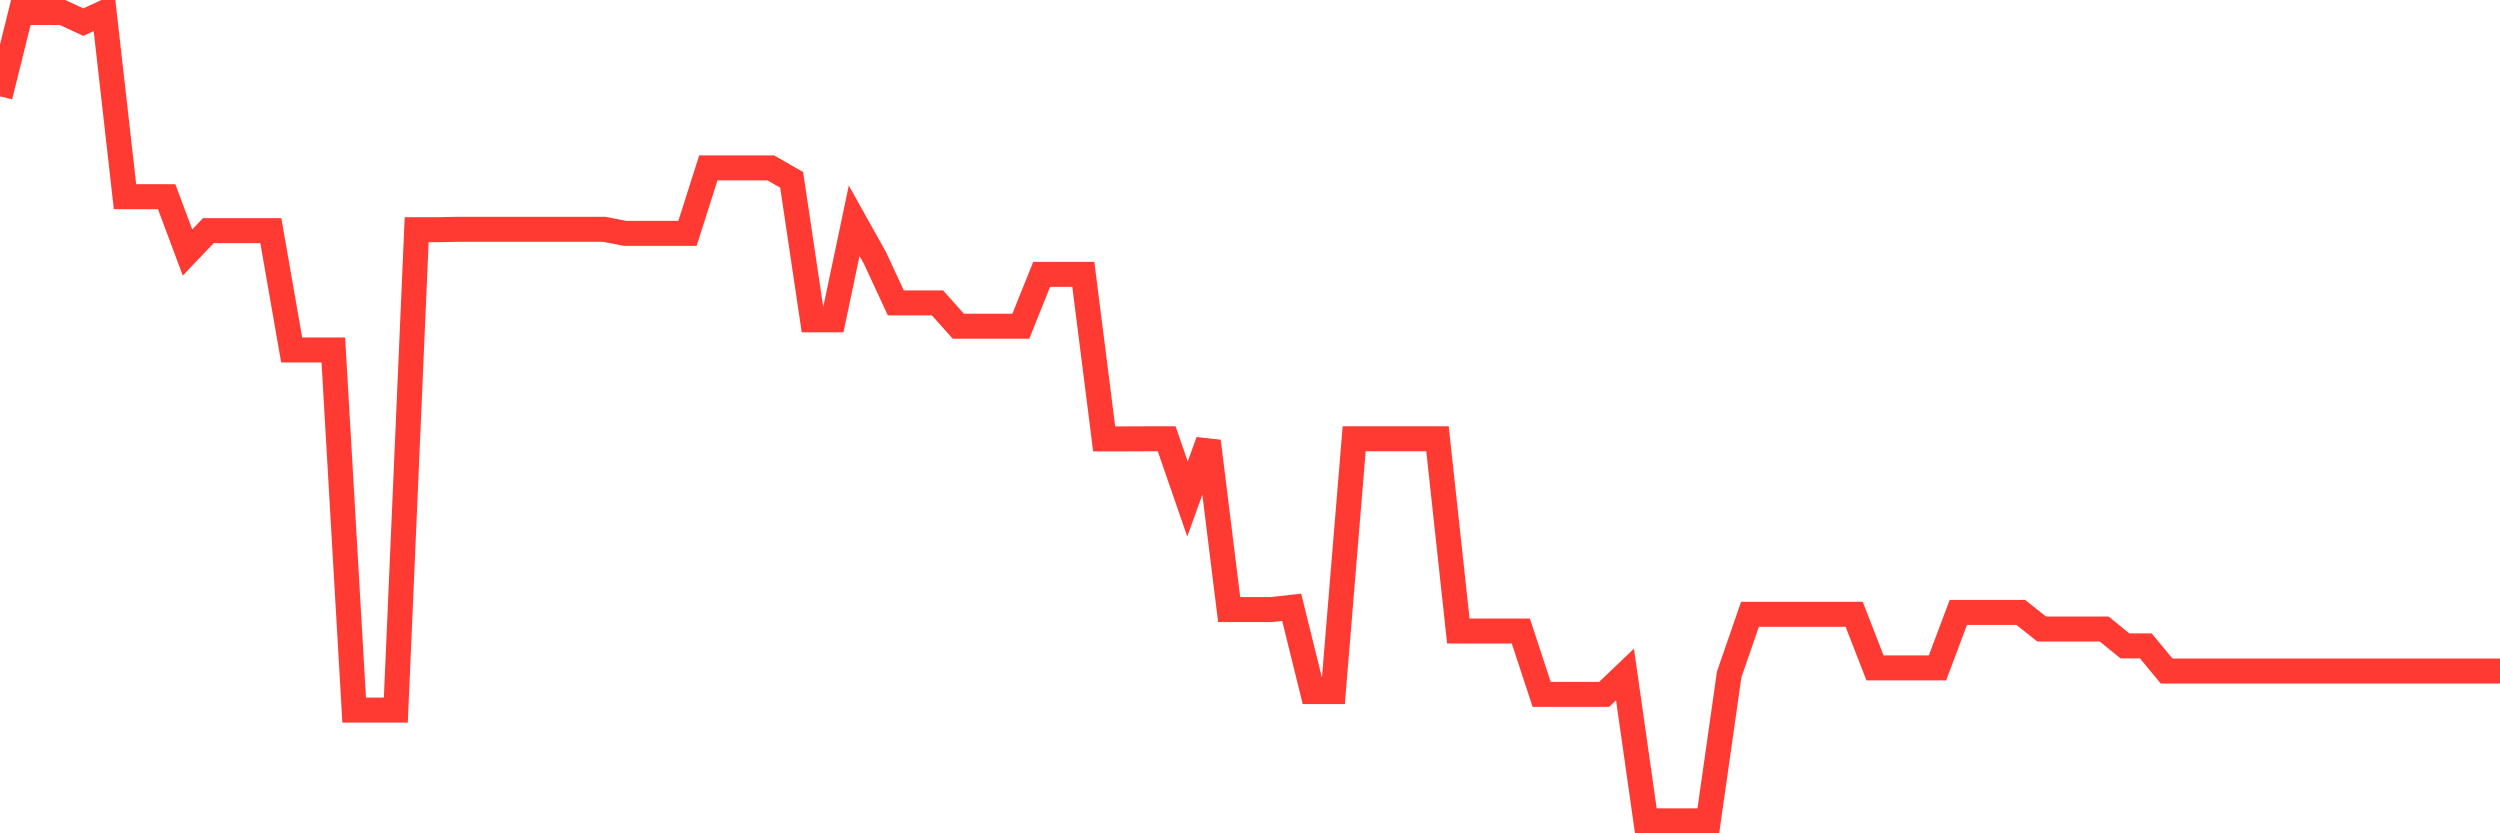 <svg
  xmlns="http://www.w3.org/2000/svg"
  xmlns:xlink="http://www.w3.org/1999/xlink"
  width="120"
  height="40"
  viewBox="0 0 120 40"
  preserveAspectRatio="none"
>
  <polyline
    points="0,4.625 1,0.6 2,0.6 3,0.6 4,1.061 5,0.6 6,9.441 7,9.441 8,9.441 9,12.122 10,11.071 11,11.071 12,11.071 13,11.071 14,16.798 15,16.798 16,16.798 17,34.085 18,34.085 19,34.085 20,11.025 21,11.025 22,11.006 23,11.006 24,11.006 25,11.006 26,11.006 27,11.006 28,11.006 29,11.006 30,11.201 31,11.201 32,11.201 33,11.201 34,8.059 35,8.059 36,8.059 37,8.059 38,8.634 39,15.351 40,15.351 41,10.595 42,12.385 43,14.54 44,14.54 45,14.54 46,15.659 47,15.659 48,15.659 49,15.659 50,13.169 51,13.169 52,13.169 53,21.066 54,21.066 55,21.062 56,21.062 57,23.952 58,21.18 59,29.26 60,29.26 61,29.26 62,29.15 63,33.194 64,33.194 65,21.062 66,21.062 67,21.062 68,21.062 69,21.062 70,30.288 71,30.288 72,30.288 73,30.288 74,33.331 75,33.331 76,33.331 77,33.331 78,32.375 79,39.4 80,39.4 81,39.4 82,39.4 83,32.375 84,29.485 85,29.485 86,29.485 87,29.485 88,29.485 89,29.485 90,32.059 91,32.059 92,32.059 93,32.059 94,29.397 95,29.397 96,29.397 97,29.397 98,30.193 99,30.193 100,30.193 101,30.193 102,31.004 103,31.004 104,32.211 105,32.211 106,32.211 107,32.211 108,32.211 109,32.211 110,32.211 111,32.211 112,32.211 113,32.211 114,32.211 115,32.211 116,32.211 117,32.211 118,32.211 119,32.211 120,32.211"
    fill="none"
    stroke="#ff3a33"
    stroke-width="1.2"
  >
  </polyline>
</svg>